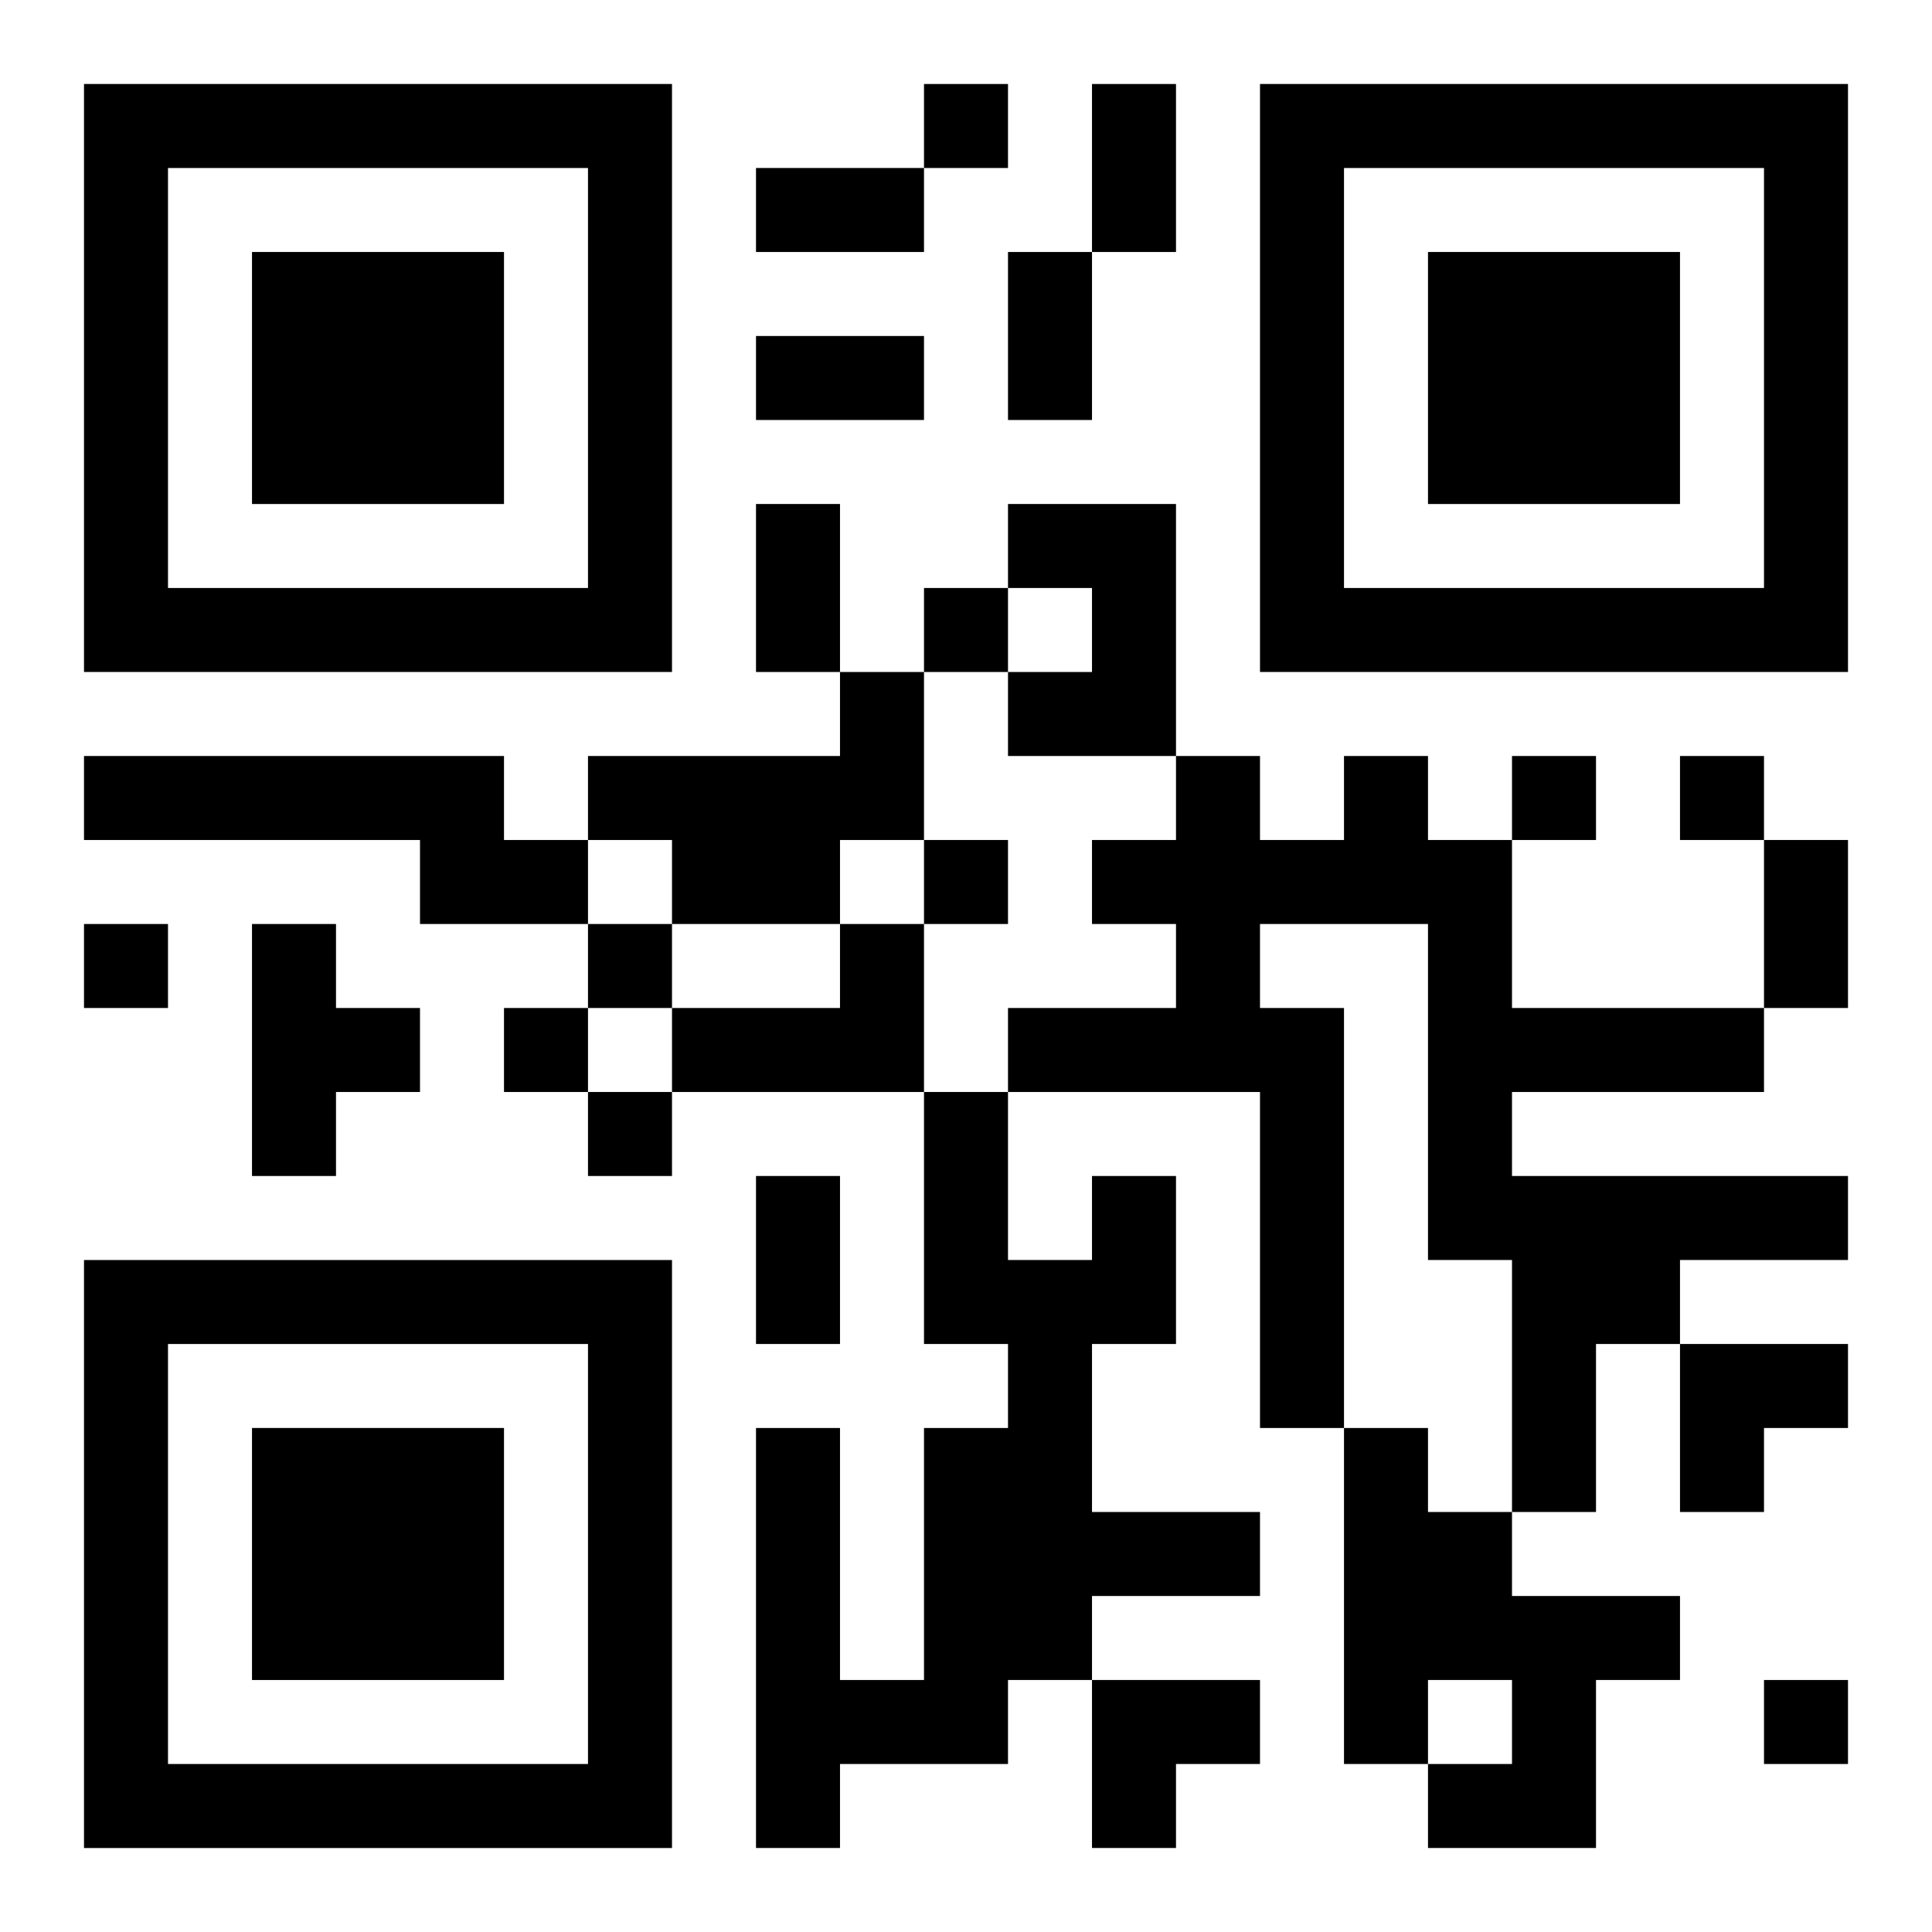 <?xml version="1.0" encoding="UTF-8"?>
<svg width="250" height="250" baseProfile="full" version="1.1" viewBox="-1 -1 23 23" xmlns="http://www.w3.org/2000/svg" xmlns:xlink="http://www.w3.org/1999/xlink"><symbol id="a"><path d="m0 7v7h7v-7h-7zm1 1h5v5h-5v-5zm1 1v3h3v-3h-3z"/></symbol><use y="-7" xlink:href="#a"/><use y="7" xlink:href="#a"/><use x="14" y="-7" xlink:href="#a"/><path d="m11 5h2v3h-2v-1h1v-1h-1v-1m-2 2h1v2h-1v1h-2v-1h-1v-1h3v-1m-9 1h5v1h1v1h-2v-1h-4v-1m15 0h1v1h1v2h3v1h-3v1h4v1h-2v1h-1v2h-1v-3h-1v-4h-2v1h1v5h-1v-4h-3v-1h2v-1h-1v-1h1v-1h1v1h1v-1m-13 2h1v1h1v1h-1v1h-1v-3m7 0h1v2h-3v-1h2v-1m3 3h1v2h-1v2h2v1h-2v1h-1v1h-2v1h-1v-5h1v3h1v-3h1v-1h-1v-3h1v2h1v-1m3 3h1v1h1v1h2v1h-1v2h-2v-1h1v-1h-1v1h-1v-4m-5-16v1h1v-1h-1m0 6v1h1v-1h-1m7 2v1h1v-1h-1m2 0v1h1v-1h-1m-9 1v1h1v-1h-1m-10 1v1h1v-1h-1m6 0v1h1v-1h-1m-1 1v1h1v-1h-1m1 1v1h1v-1h-1m14 7v1h1v-1h-1m-8-19h1v2h-1v-2m-4 1h2v1h-2v-1m3 1h1v2h-1v-2m-3 1h2v1h-2v-1m0 2h1v2h-1v-2m12 4h1v2h-1v-2m-12 4h1v2h-1v-2m11 2h2v1h-1v1h-1zm-7 4h2v1h-1v1h-1z"/></svg>
